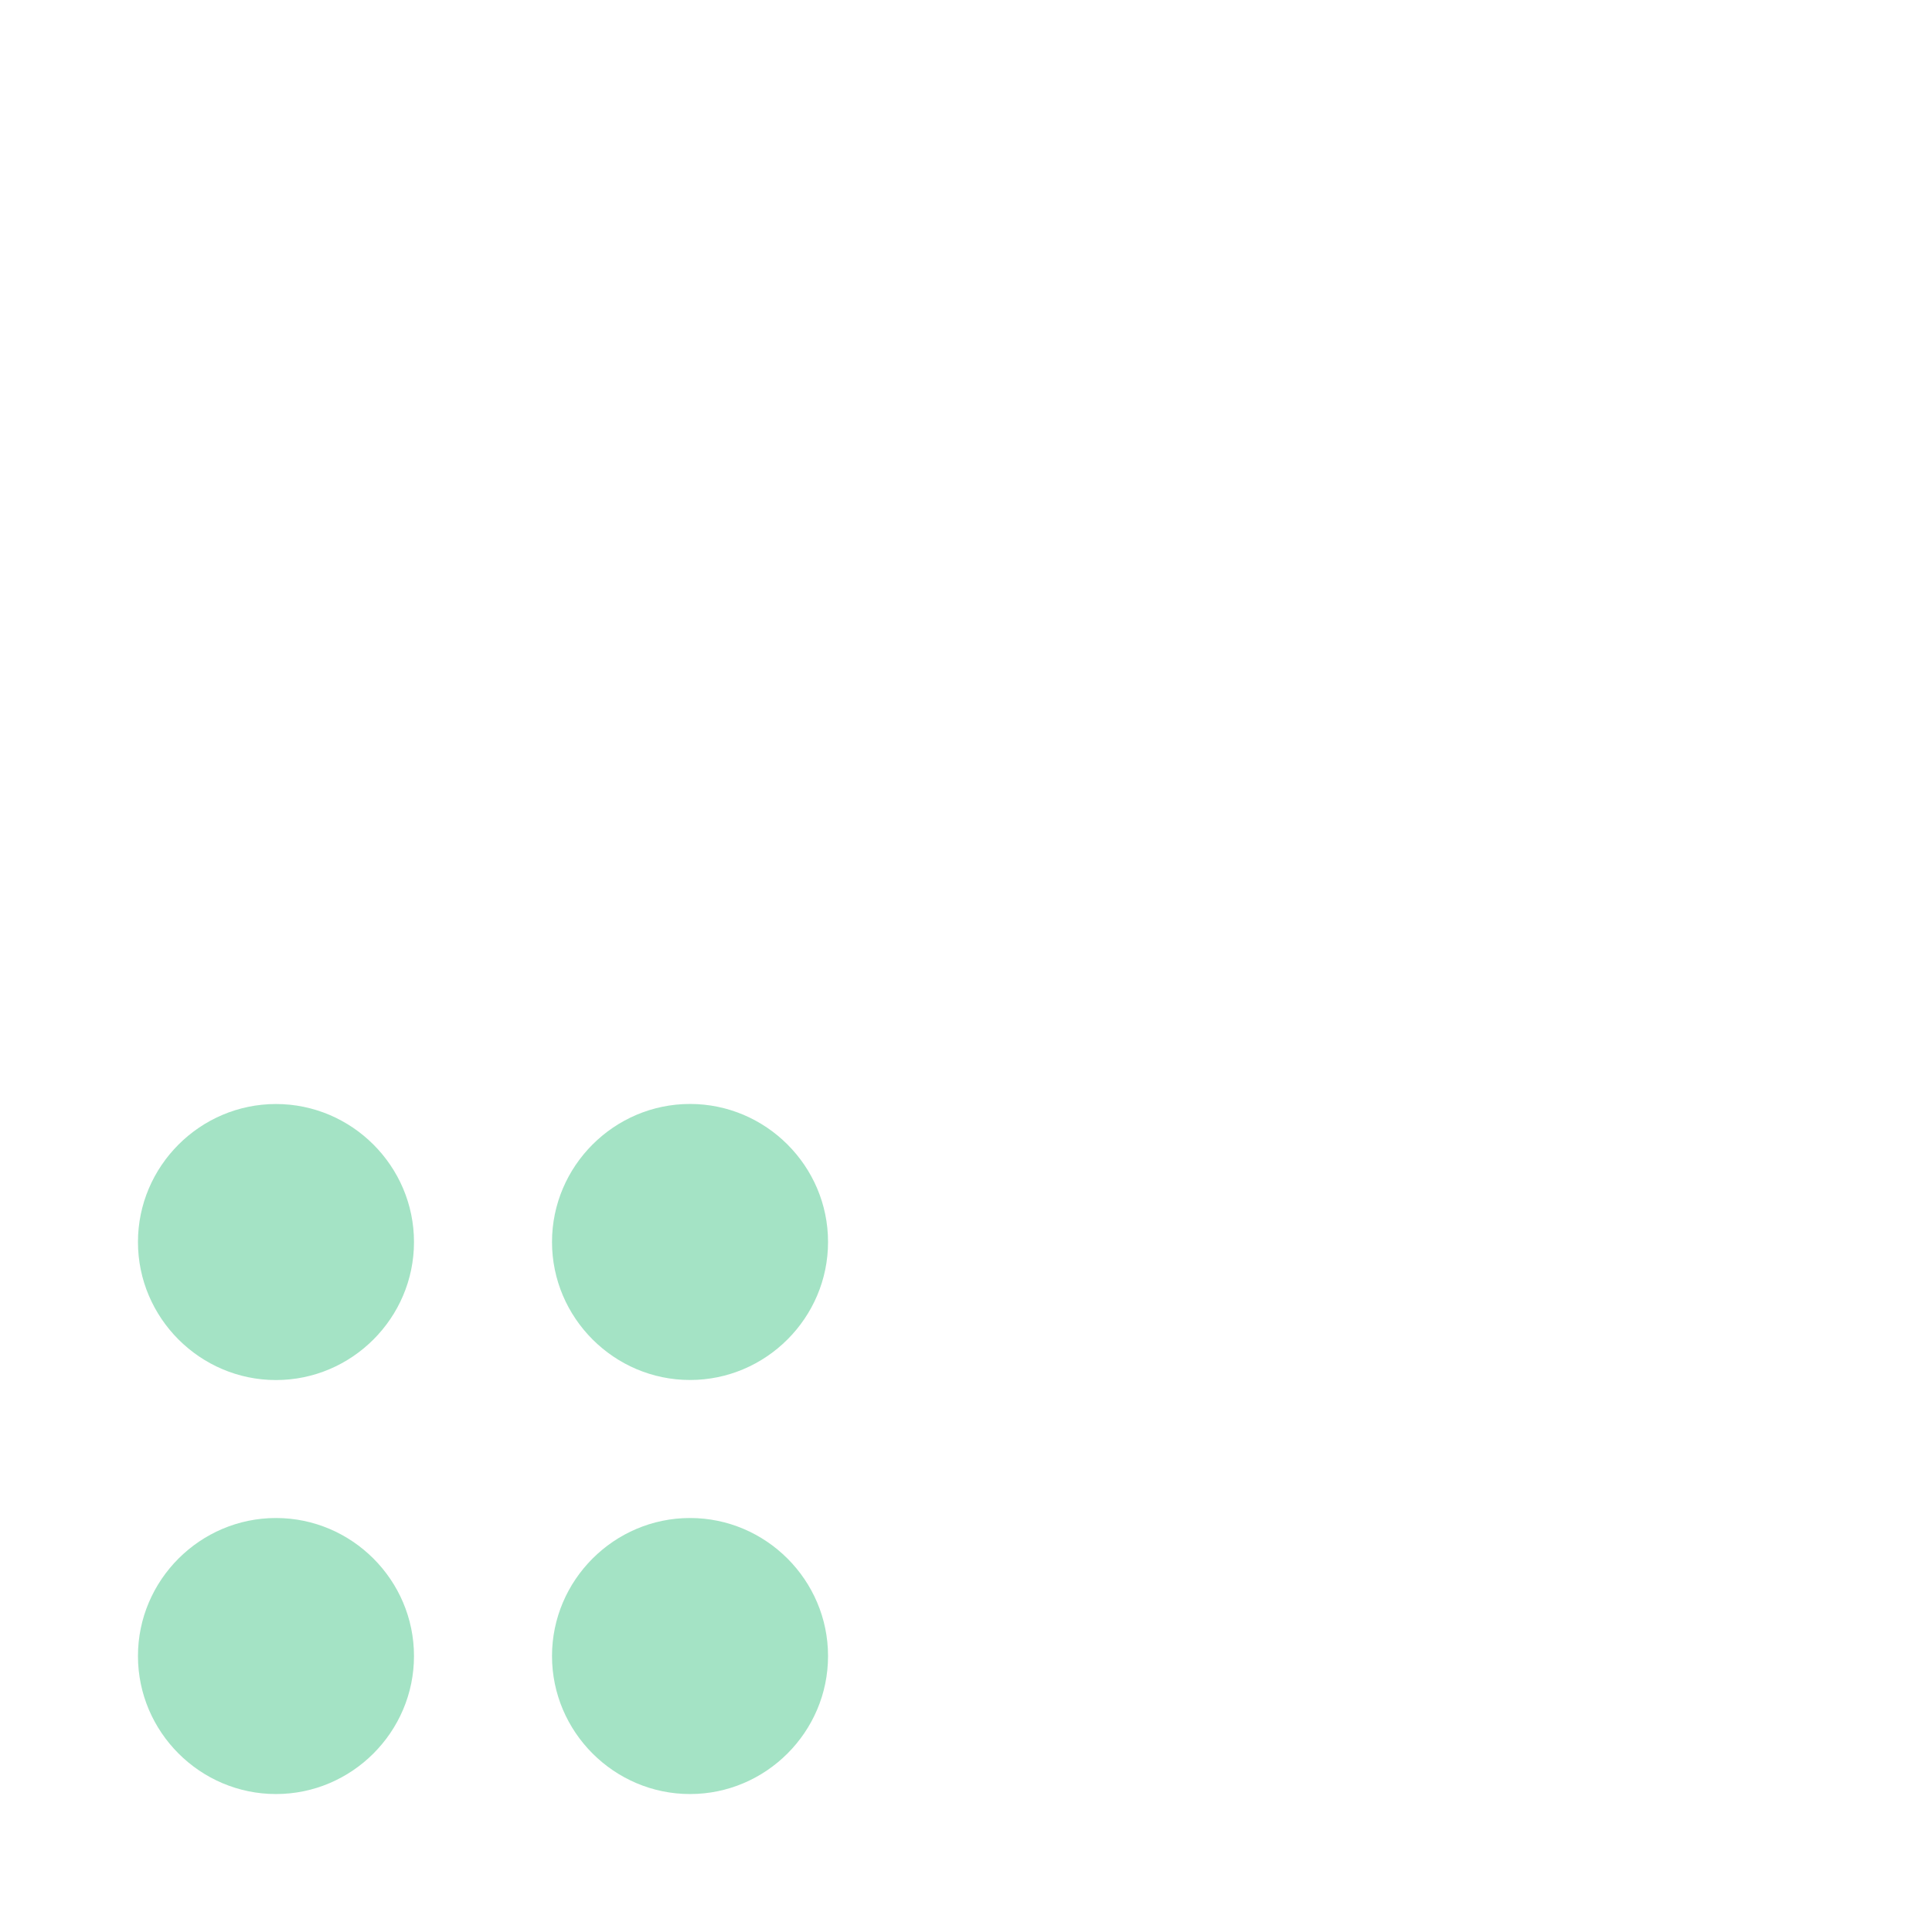 <?xml version="1.0" encoding="UTF-8"?>
<svg xmlns="http://www.w3.org/2000/svg" fill="rgba(74, 200, 141, 0.5)" height="24" viewBox="0 0 32 32" width="24">
  <path d="M4.571 25.143c-1.257 0-2.286 1.029-2.286 2.286s1.029 2.286 2.286 2.286 2.286-1.029 2.286-2.286-1.029-2.286-2.286-2.286zM4.571 18.286c-1.257 0-2.286 1.029-2.286 2.286s1.029 2.286 2.286 2.286 2.286-1.029 2.286-2.286-1.029-2.286-2.286-2.286zM11.429 25.143c-1.257 0-2.286 1.029-2.286 2.286s1.029 2.286 2.286 2.286 2.286-1.029 2.286-2.286-1.029-2.286-2.286-2.286zM11.429 22.857c1.257 0 2.286-1.029 2.286-2.286s-1.029-2.286-2.286-2.286-2.286 1.029-2.286 2.286 1.029 2.286 2.286 2.286z">
   </path>
</svg>
